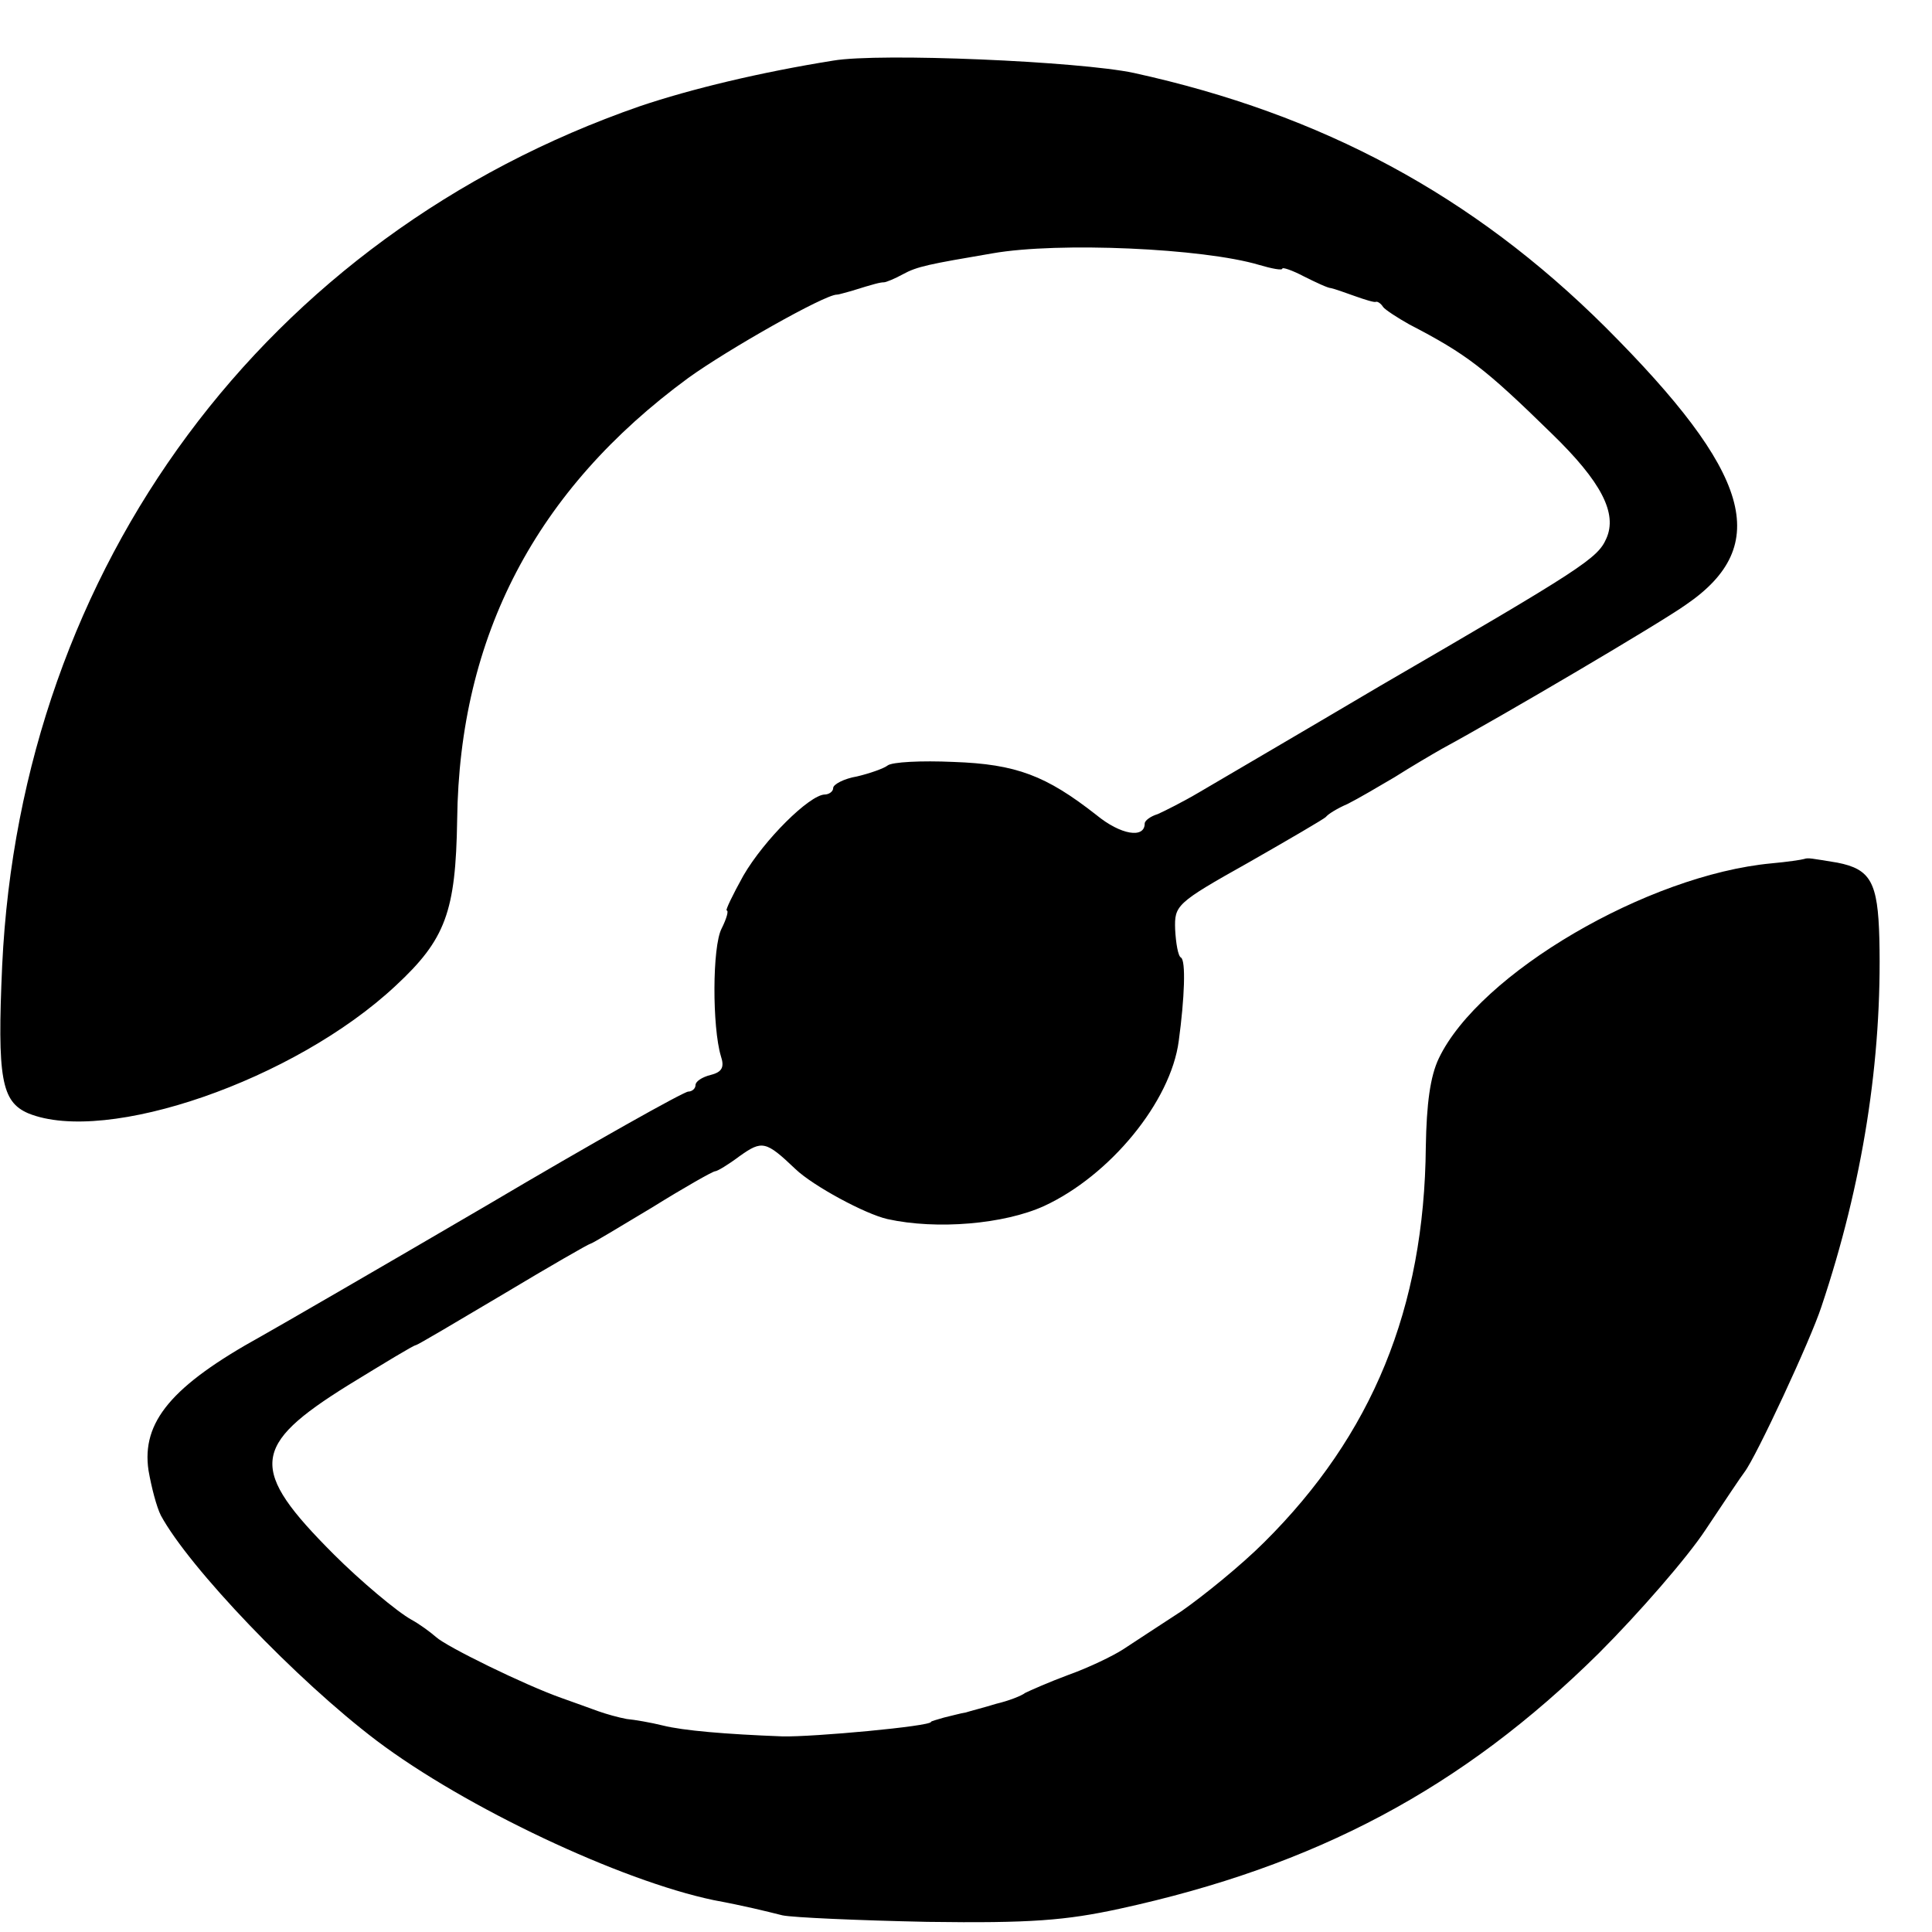 <?xml version="1.0" standalone="no"?>
<!DOCTYPE svg PUBLIC "-//W3C//DTD SVG 20010904//EN"
 "http://www.w3.org/TR/2001/REC-SVG-20010904/DTD/svg10.dtd">
<svg version="1.0" xmlns="http://www.w3.org/2000/svg"
 width="16pt" height="16pt" viewBox="0 0 16 16"
 preserveAspectRatio="xMidYMid meet">
<g transform="translate(0,16) scale(0.006,-0.006)"
fill="#000000" stroke="none">
<path d="M1150 2583 c-100 -16 -196 -39 -267 -63 -516 -179 -854 -635 -880
-1186 -7 -156 -1 -188 36 -204 108 -44 368 46 507 176 69 64 83 102 85 229 3
254 109 456 319 610 54 39 188 115 205 115 3 0 12 3 20 5 32 10 40 12 45 12 3
0 15 5 26 11 20 11 36 14 124 29 91 16 291 7 368 -16 17 -5 32 -8 32 -5 0 2
13 -2 30 -11 16 -8 33 -16 37 -16 5 -1 19 -6 33 -11 14 -5 27 -9 29 -8 2 1 7
-2 10 -7 3 -4 20 -15 36 -24 79 -41 104 -60 197 -151 68 -66 91 -110 75 -145
-12 -27 -33 -41 -312 -203 -115 -68 -228 -134 -250 -147 -22 -13 -48 -26 -57
-30 -10 -3 -18 -9 -18 -13 0 -21 -33 -16 -67 12 -69 54 -110 70 -197 73 -44 2
-85 0 -91 -5 -5 -4 -25 -11 -42 -15 -18 -3 -33 -11 -33 -16 0 -5 -6 -9 -12 -9
-21 -1 -83 -62 -112 -112 -15 -27 -25 -48 -23 -48 3 0 0 -11 -7 -25 -13 -25
-13 -136 -1 -176 5 -15 2 -22 -14 -26 -12 -3 -21 -9 -21 -14 0 -5 -5 -9 -10
-9 -6 0 -131 -70 -278 -157 -147 -86 -287 -167 -312 -181 -123 -68 -165 -118
-155 -185 4 -23 11 -50 17 -62 39 -72 187 -227 298 -311 122 -92 336 -193 465
-220 43 -8 71 -15 95 -21 14 -3 104 -7 200 -9 143 -2 191 2 265 18 271 59 473
166 662 353 55 55 122 132 147 170 26 39 50 75 54 80 16 21 91 182 106 228 57
170 84 341 80 508 -2 78 -12 96 -58 105 -37 6 -40 7 -46 5 -3 -1 -23 -4 -45
-6 -171 -16 -403 -152 -459 -269 -12 -25 -17 -63 -18 -122 -2 -223 -74 -398
-223 -546 -32 -32 -84 -74 -114 -95 -31 -20 -67 -44 -81 -53 -14 -9 -47 -25
-75 -35 -27 -10 -54 -22 -60 -25 -5 -4 -23 -11 -40 -15 -16 -5 -36 -10 -42
-12 -7 -1 -21 -5 -30 -7 -10 -3 -18 -5 -18 -6 0 -6 -163 -21 -205 -20 -79 3
-137 8 -165 15 -16 4 -39 8 -50 9 -11 2 -29 7 -40 11 -11 4 -33 12 -50 18 -51
18 -159 71 -173 84 -8 7 -23 18 -34 24 -20 11 -71 54 -107 90 -118 118 -115
150 20 234 49 30 90 55 93 55 2 0 56 32 120 70 65 39 119 70 121 70 2 0 40 23
85 50 45 28 84 50 87 50 3 0 18 9 34 21 31 22 36 21 77 -18 24 -23 96 -62 127
-69 68 -15 161 -7 216 18 91 42 175 144 186 228 8 59 10 111 3 115 -4 2 -7 20
-8 39 -1 33 1 36 101 92 56 32 104 60 107 63 3 4 16 12 30 18 14 7 43 24 65
37 22 14 51 31 65 39 83 45 302 174 337 199 120 82 90 182 -111 383 -183 182
-391 294 -651 351 -75 16 -351 28 -415 17z"/>
</g>
</svg>
